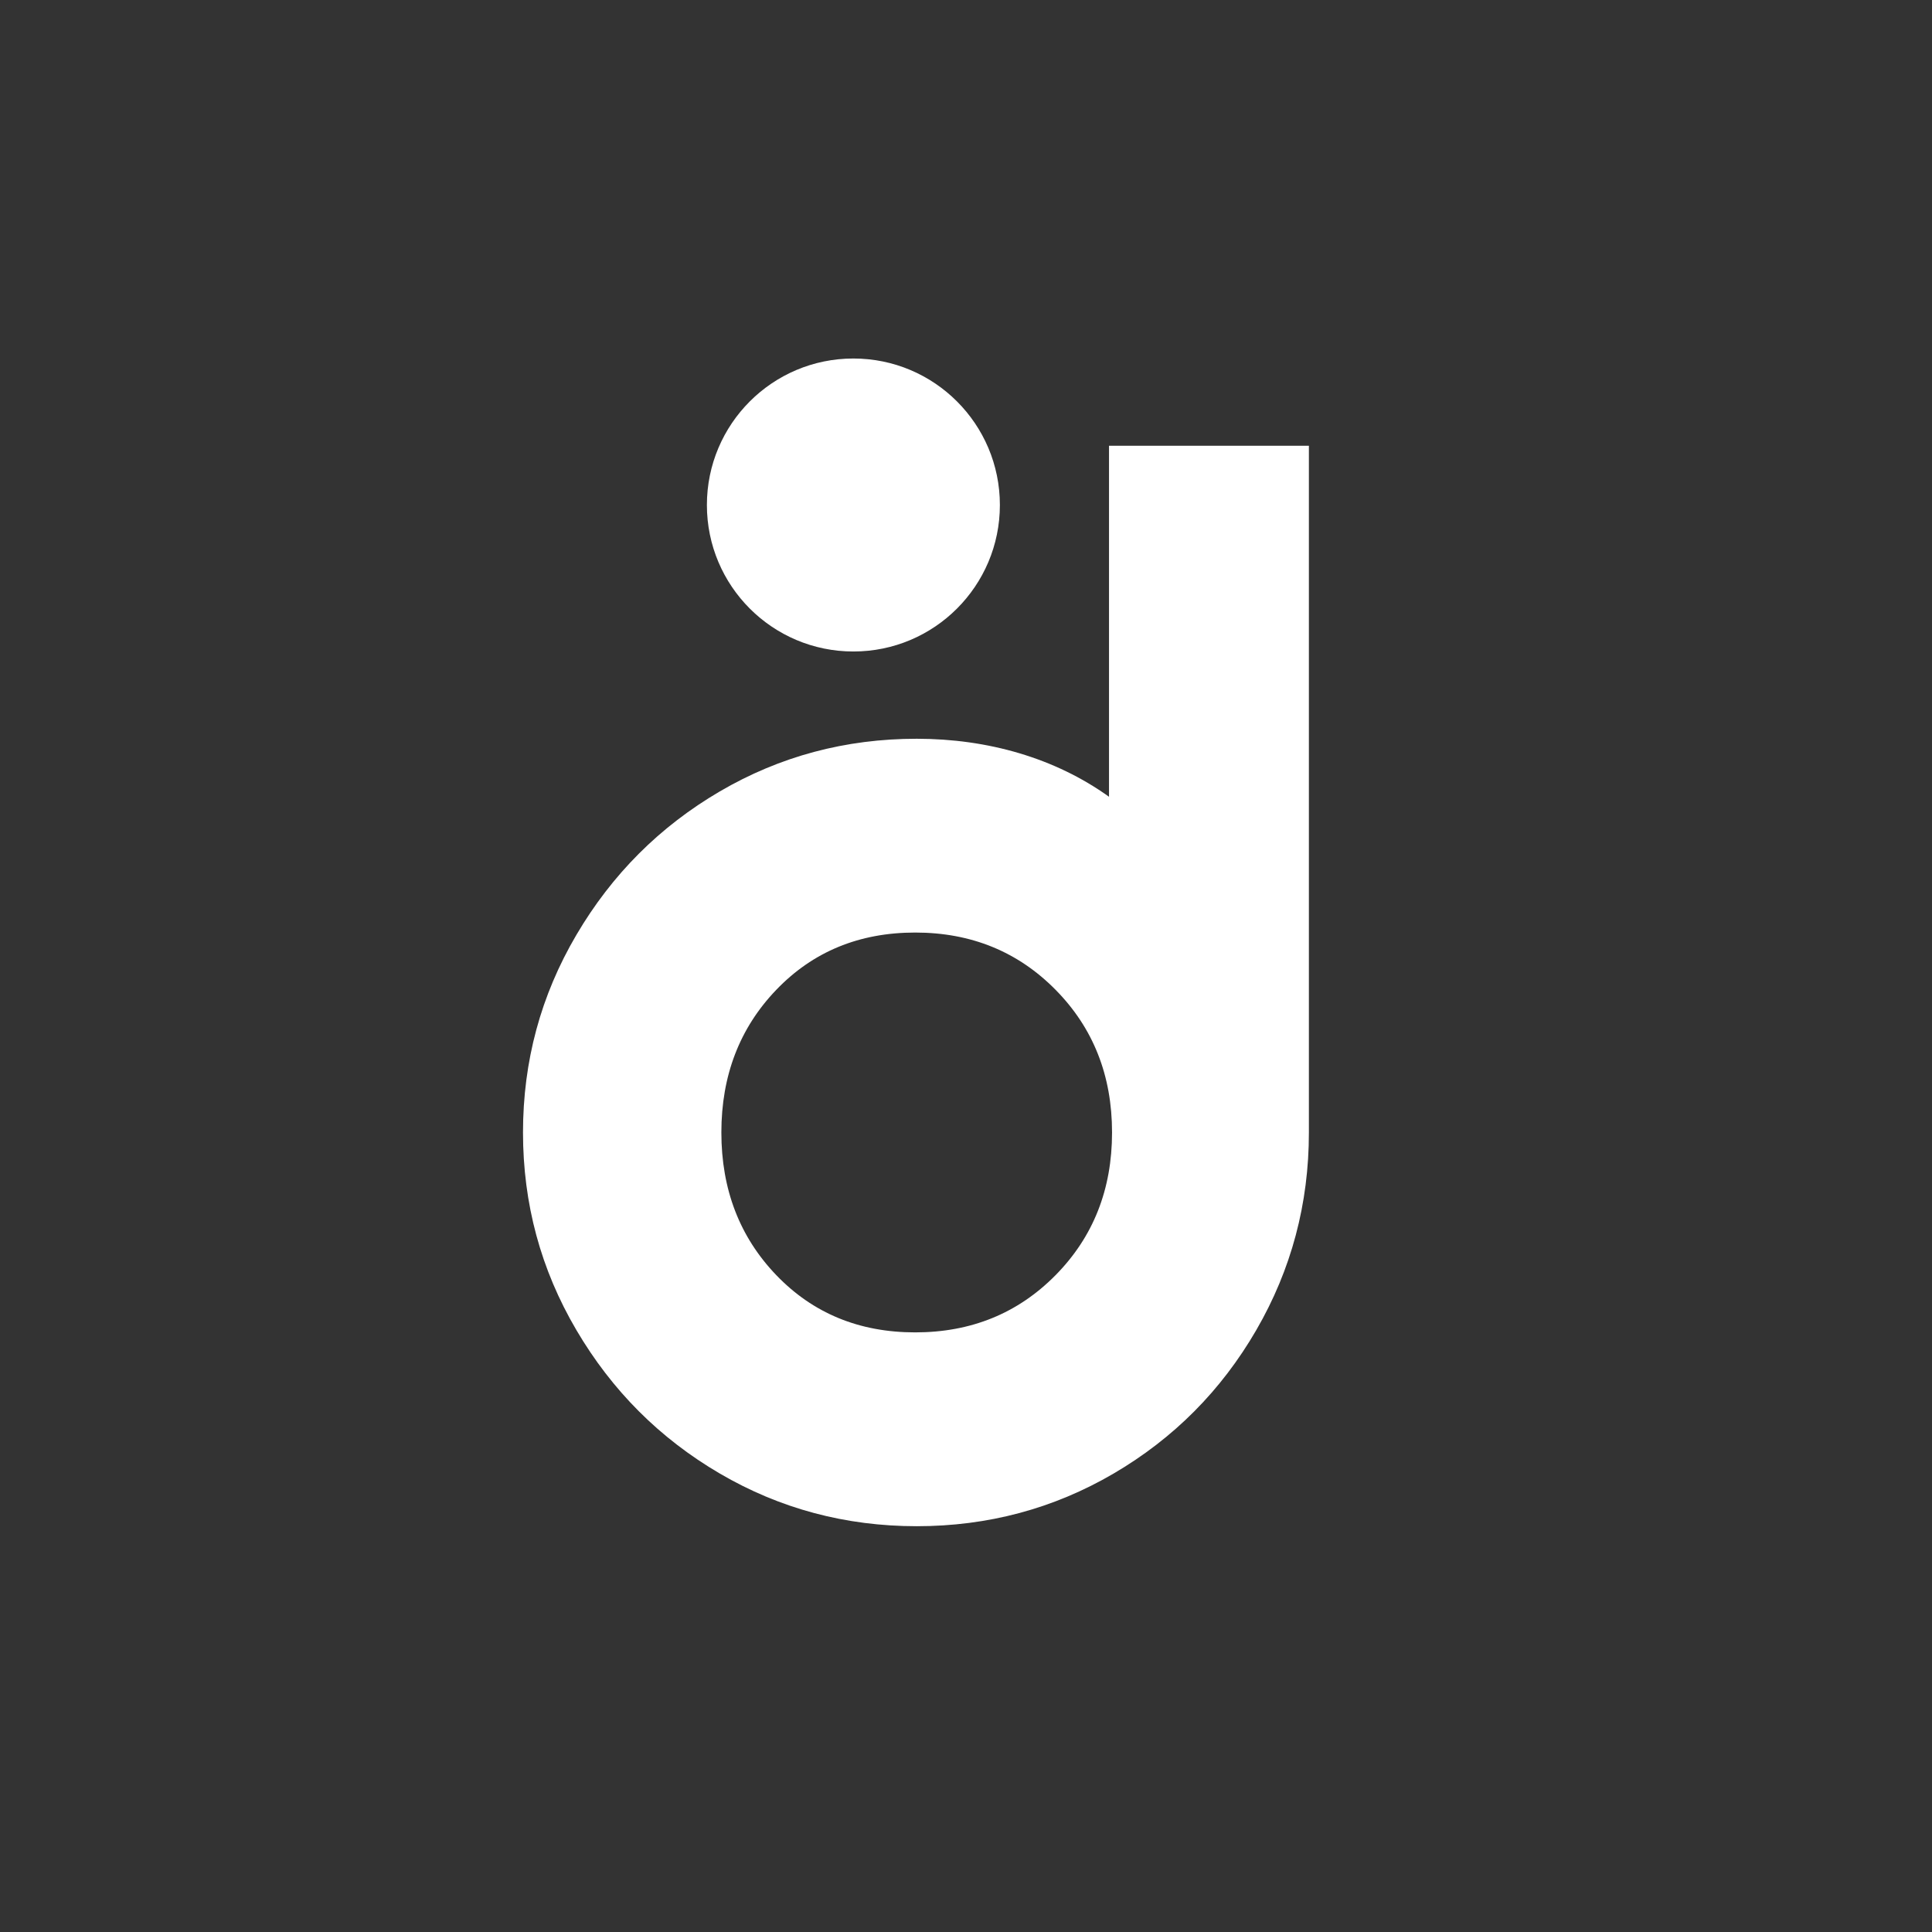 <?xml version="1.0" encoding="UTF-8"?>
<svg id="Layer_1" data-name="Layer 1" xmlns="http://www.w3.org/2000/svg" viewBox="0 0 1080 1080">
  <rect x="0" y="0" width="1080" height="1080" fill="#333333" stroke="none"/>
  <defs>
    <style>
      .cls-1 {
        fill: #fff;
      }
    </style>
  </defs>
  <path class="cls-1" d="M702.26,743.54c-19.62,33.84-46.22,60.56-79.76,80.19-33.56,19.62-70.25,29.43-110.04,29.43s-76.51-9.81-110.06-29.43c-33.56-19.62-60.29-46.35-80.18-80.19-19.92-33.84-29.86-70.66-29.86-110.48s9.94-76.63,29.86-110.47c19.89-33.83,46.61-60.56,80.18-80.19,33.55-19.62,70.23-29.43,110.06-29.43s77.34,10.8,107.48,32.42v-196.21h111.74v383.88c0,39.82-9.81,76.64-29.42,110.48ZM433.96,553.3c-20.47,21.32-30.71,47.92-30.71,79.76s10.24,58.44,30.71,79.76c20.48,21.32,46.35,31.99,77.63,31.99s57.43-10.66,78.48-31.99c21.04-21.32,31.57-47.9,31.57-79.76s-10.52-58.43-31.57-79.76c-21.04-21.32-47.21-32-78.48-32s-57.15,10.67-77.63,32Z"/>
  <circle class="cls-1" cx="477.05" cy="282.3" r="81.89"/>
</svg>